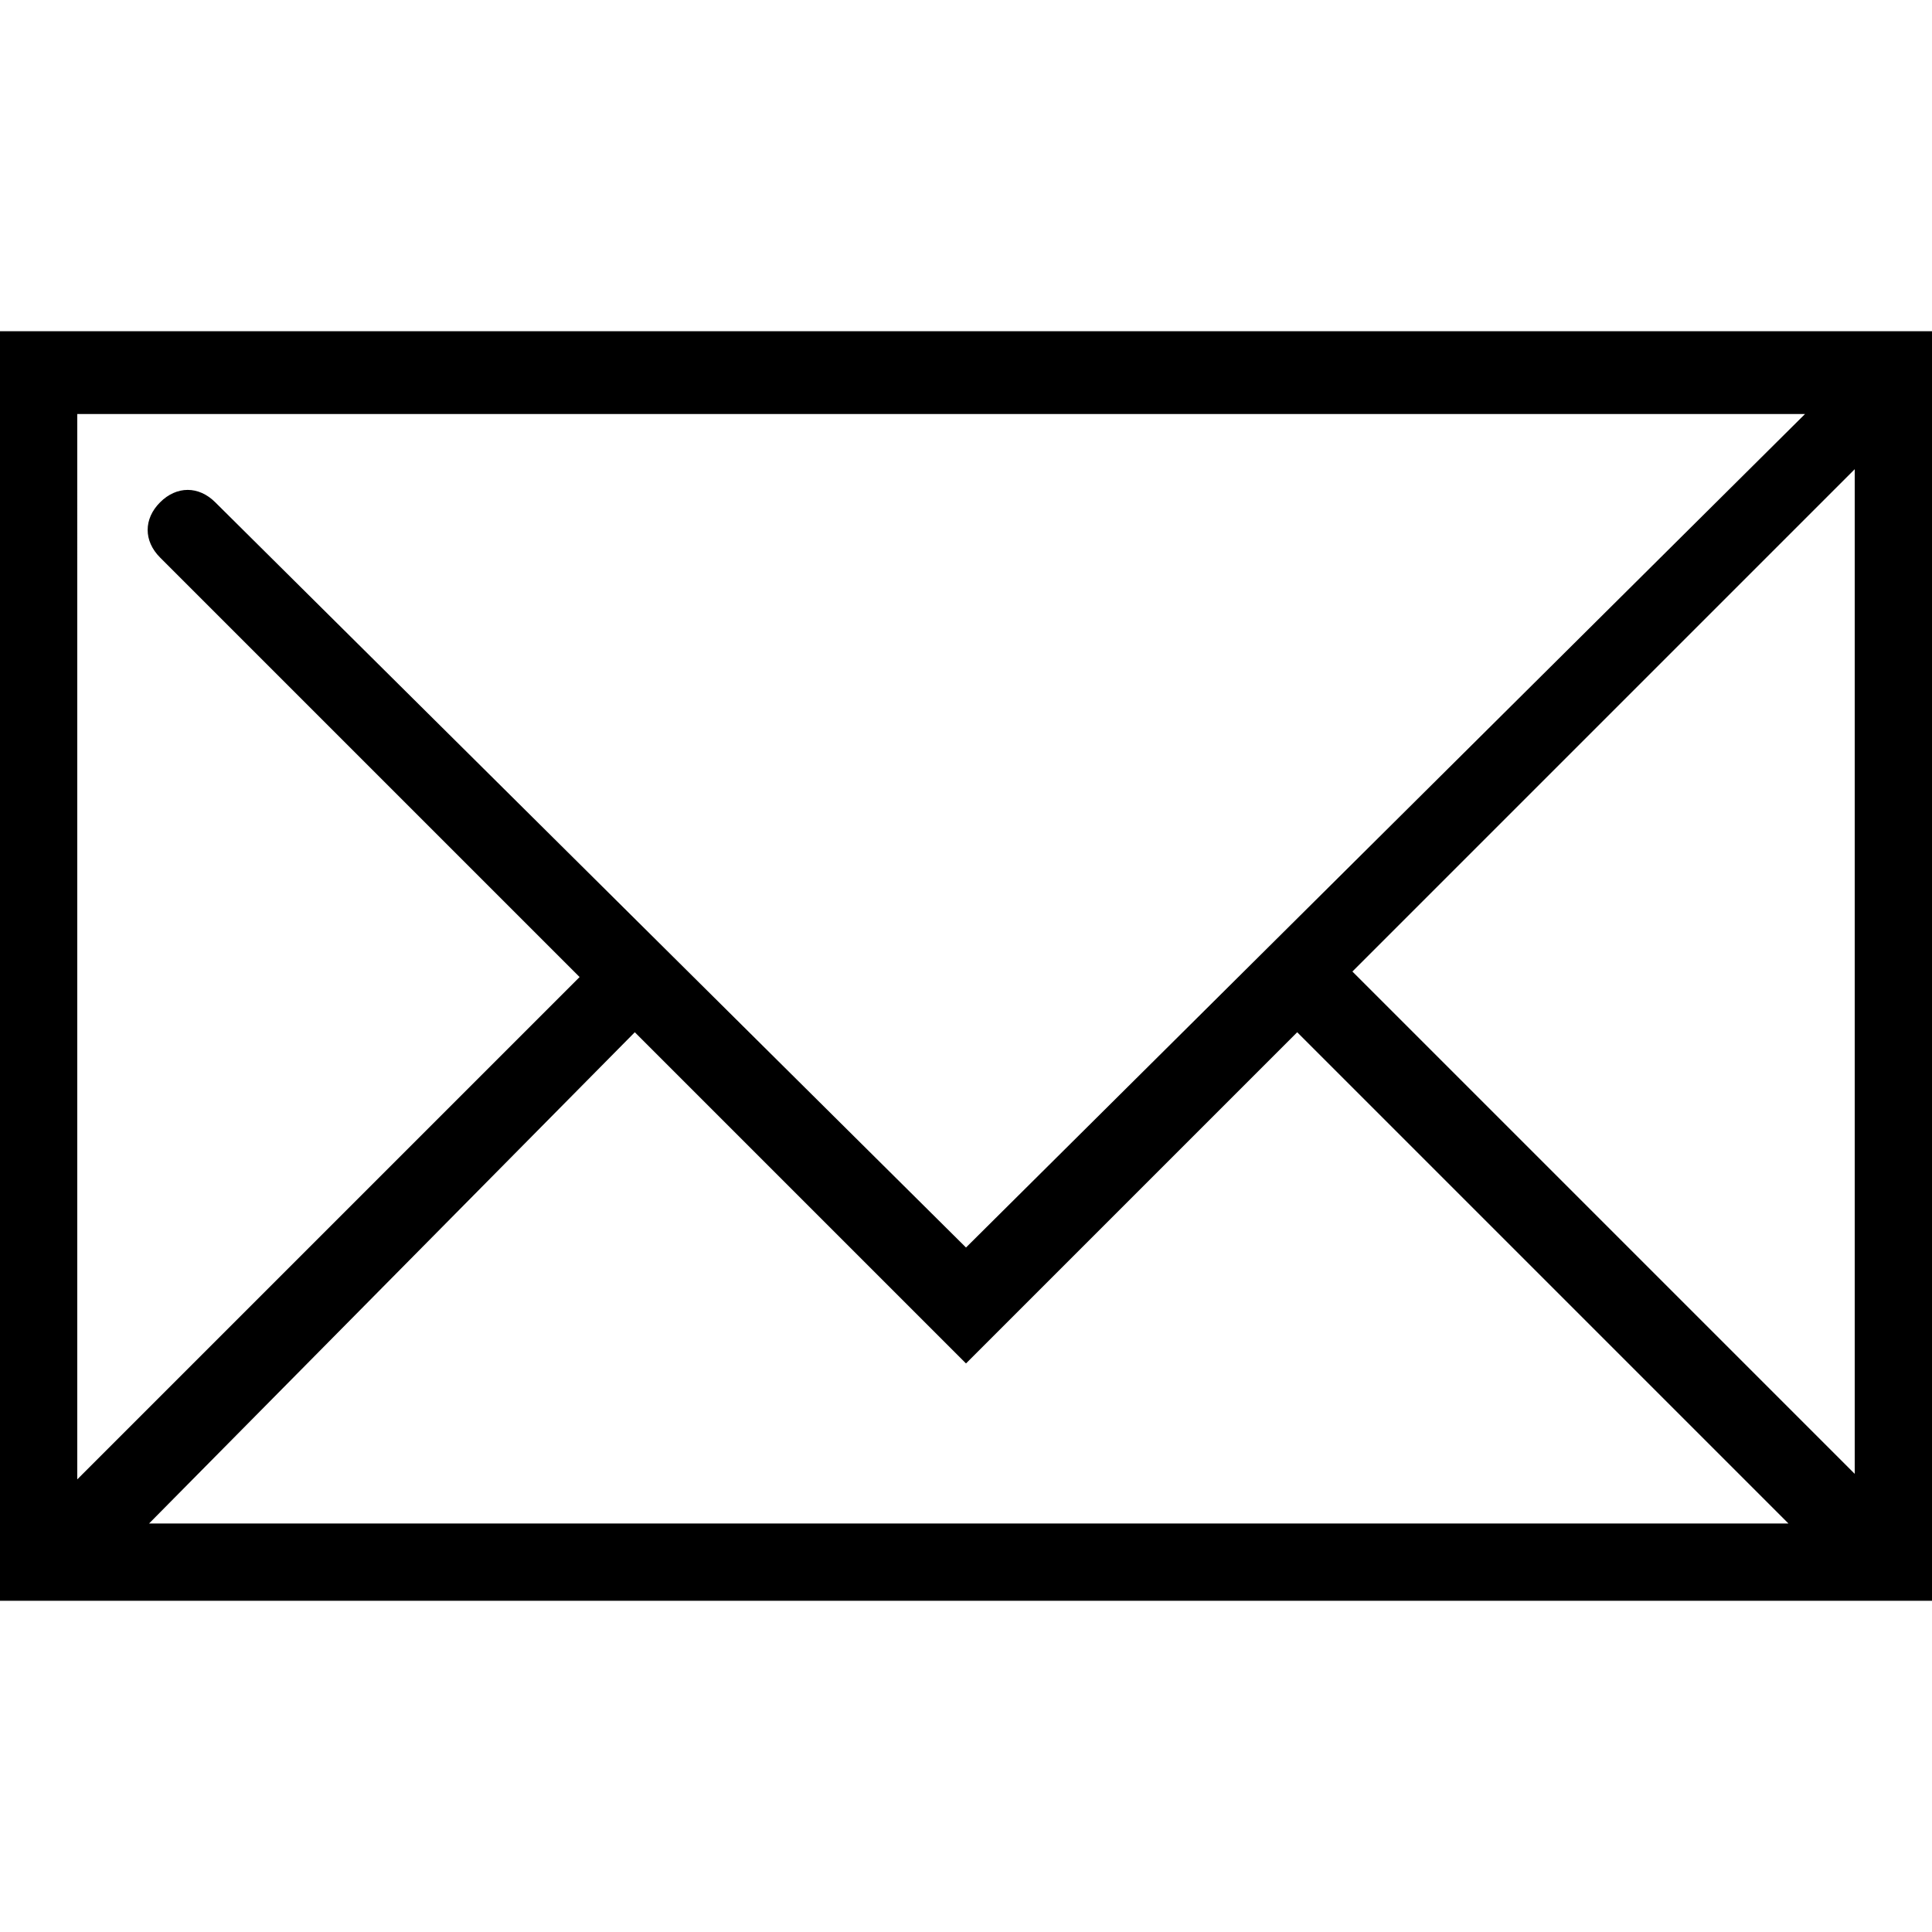 <?xml version="1.0" encoding="UTF-8"?>
<!-- Generator: Adobe Illustrator 25.3.1, SVG Export Plug-In . SVG Version: 6.00 Build 0)  -->
<svg xmlns="http://www.w3.org/2000/svg" xmlns:xlink="http://www.w3.org/1999/xlink" version="1.1" id="Ebene_1" x="0px" y="0px" viewBox="0 0 35 35" style="enable-background:new 0 0 35 35;" xml:space="preserve">
<style type="text/css">
	.cls-1{fill:currentColor;}
</style>
<path class="st0" d="M35,6H0v23h35V6z M33.6,26.7l-9.1-9.1l9.1-9.1V26.7z M1.4,7.5h31.3L17.5,22.6L3.9,9.1c-0.3-0.3-0.7-0.3-1,0  s-0.3,0.7,0,1l7.6,7.6l-9.1,9.1C1.4,26.8,1.4,7.5,1.4,7.5z M11.5,18.7l6,6l6-6l8.9,8.9H2.7L11.5,18.7z"></path>
</svg>
